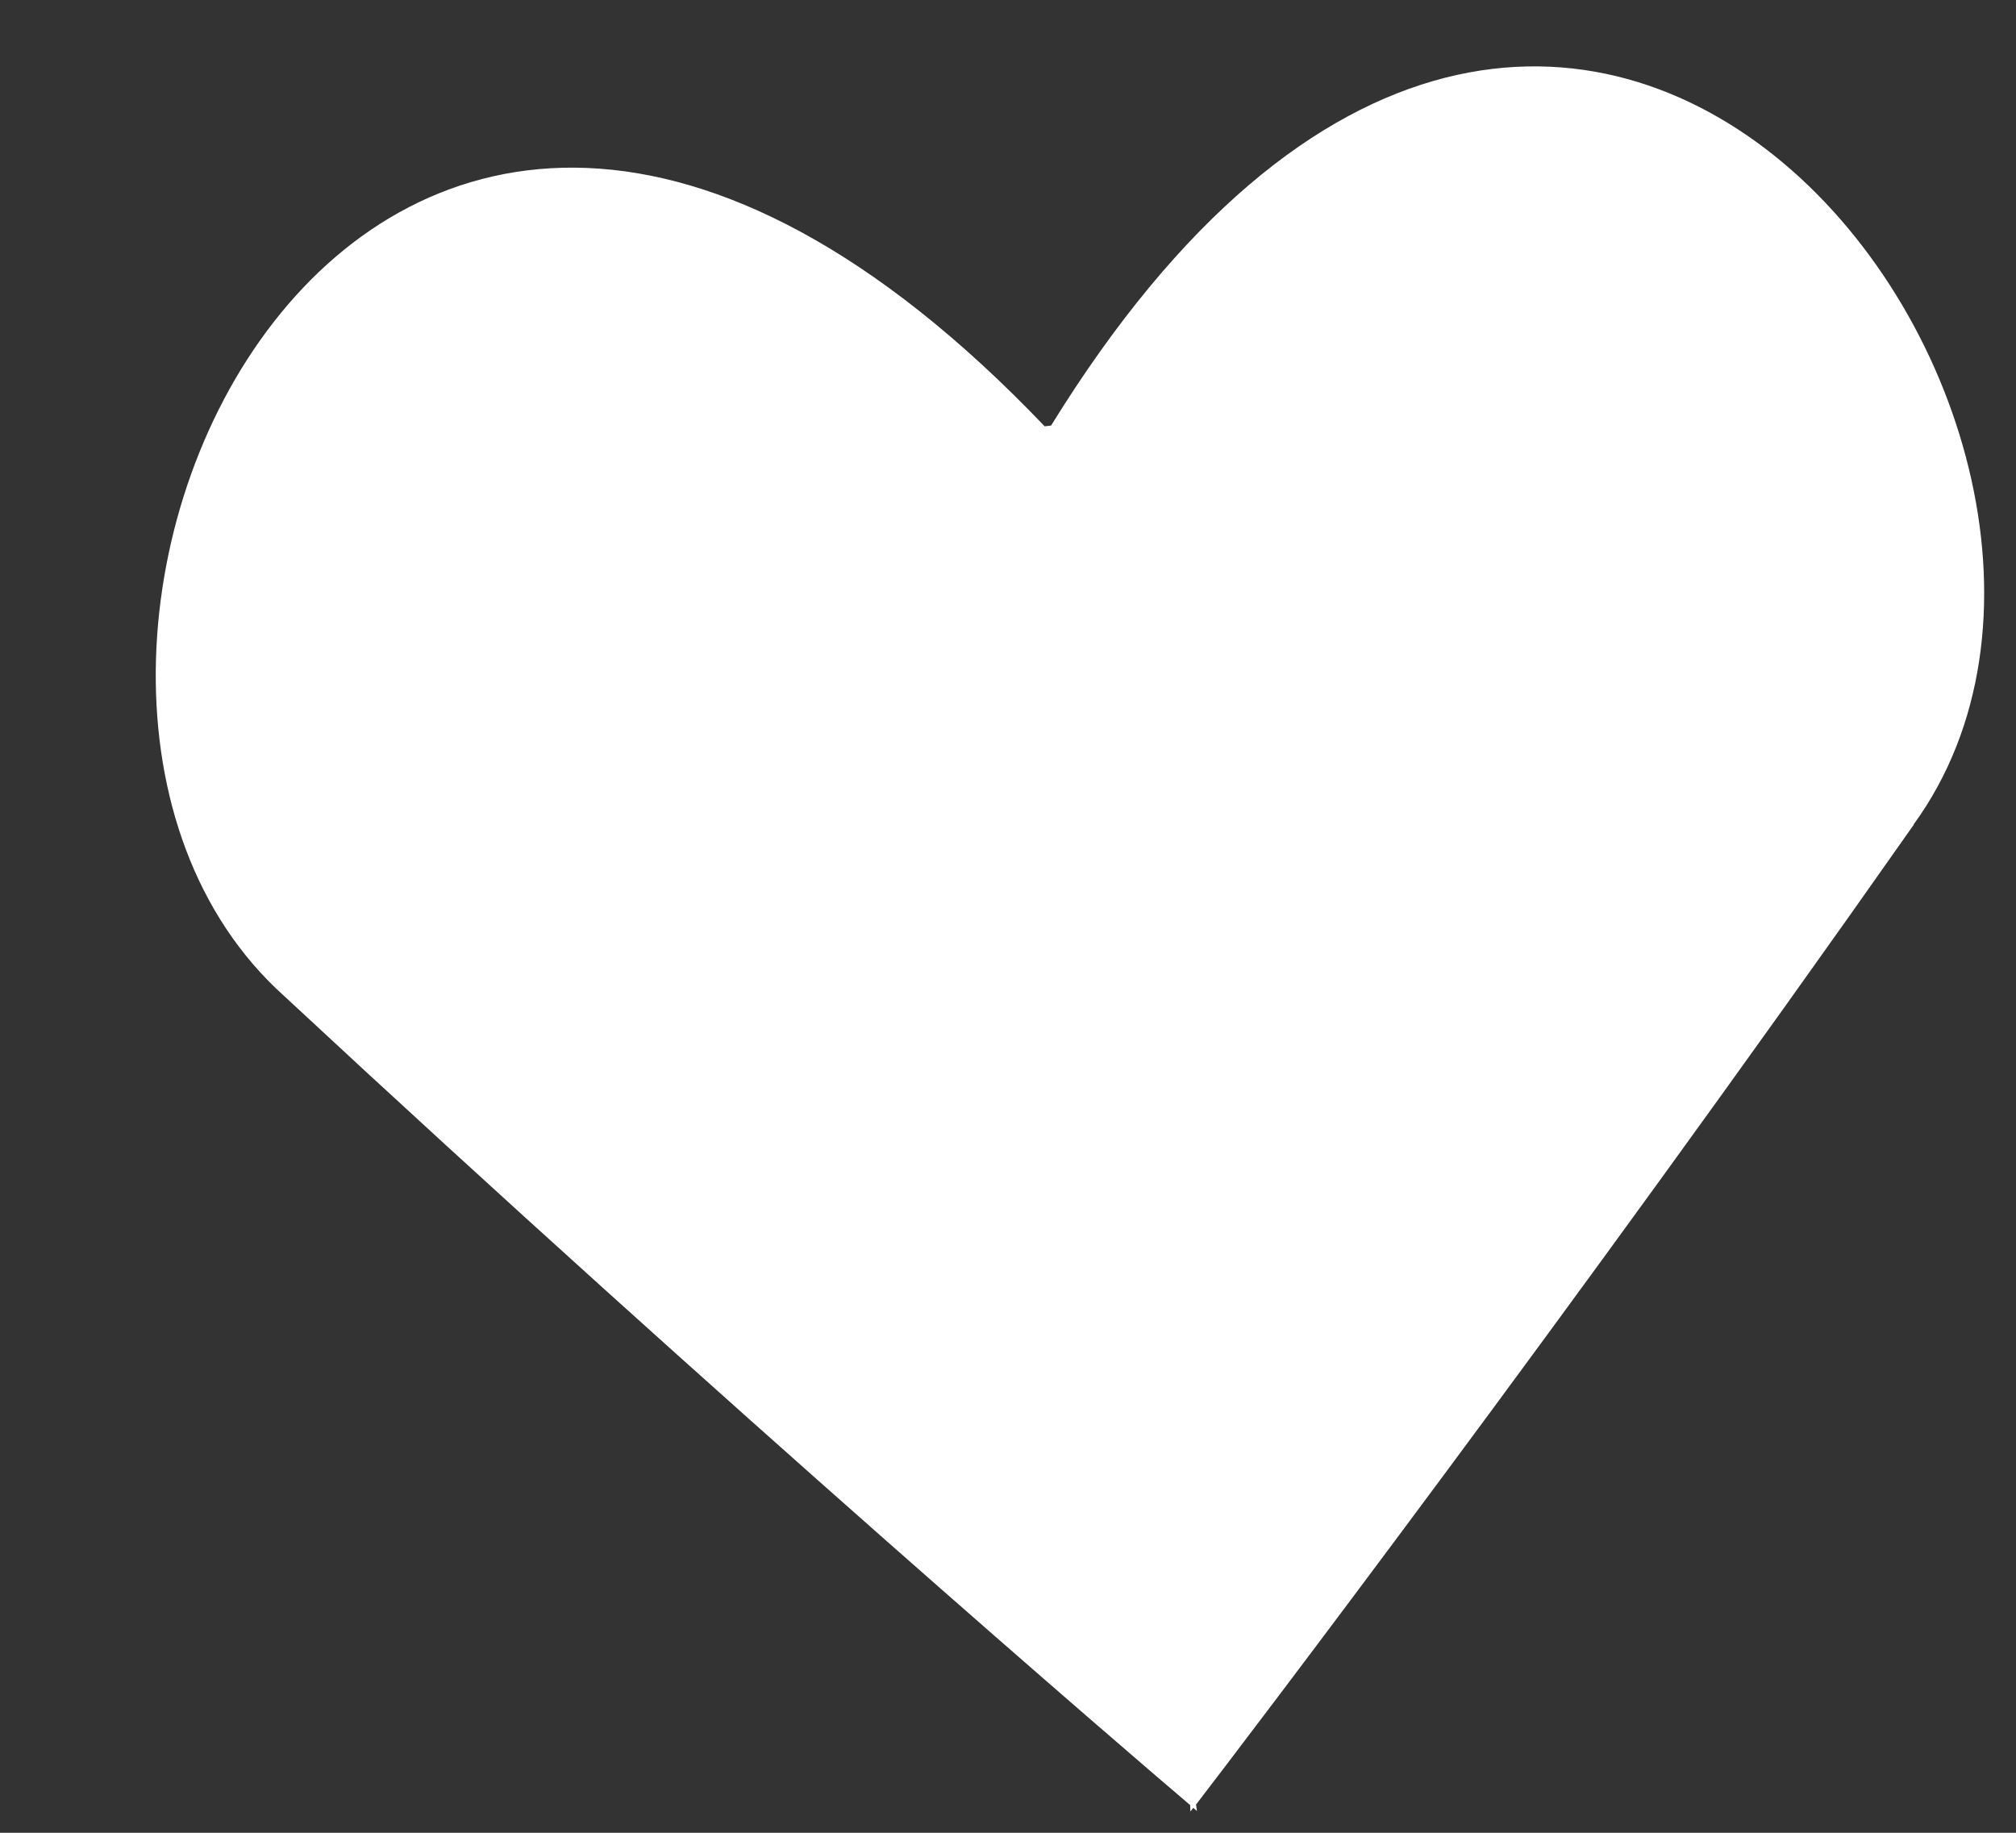 <svg xmlns="http://www.w3.org/2000/svg" width="11" height="10" viewBox="0 0 11 10">
    <rect x="0" y="0" width="11" height="10" fill="#333333" stroke="none"/>
    <path fill="#FFF" fill-rule="evenodd" d="M10.442 4.5C8.56 7.18 6.769 9.53 6.526 9.846l.005.035-.02-.017-.016.02-.001-.035C6.19 9.592 3.949 7.665 1.55 5.434c-1.953-1.756.42-7.015 4.15-3.108l.035-.004c2.838-4.597 6.251.054 4.706 2.177"/>
</svg>
